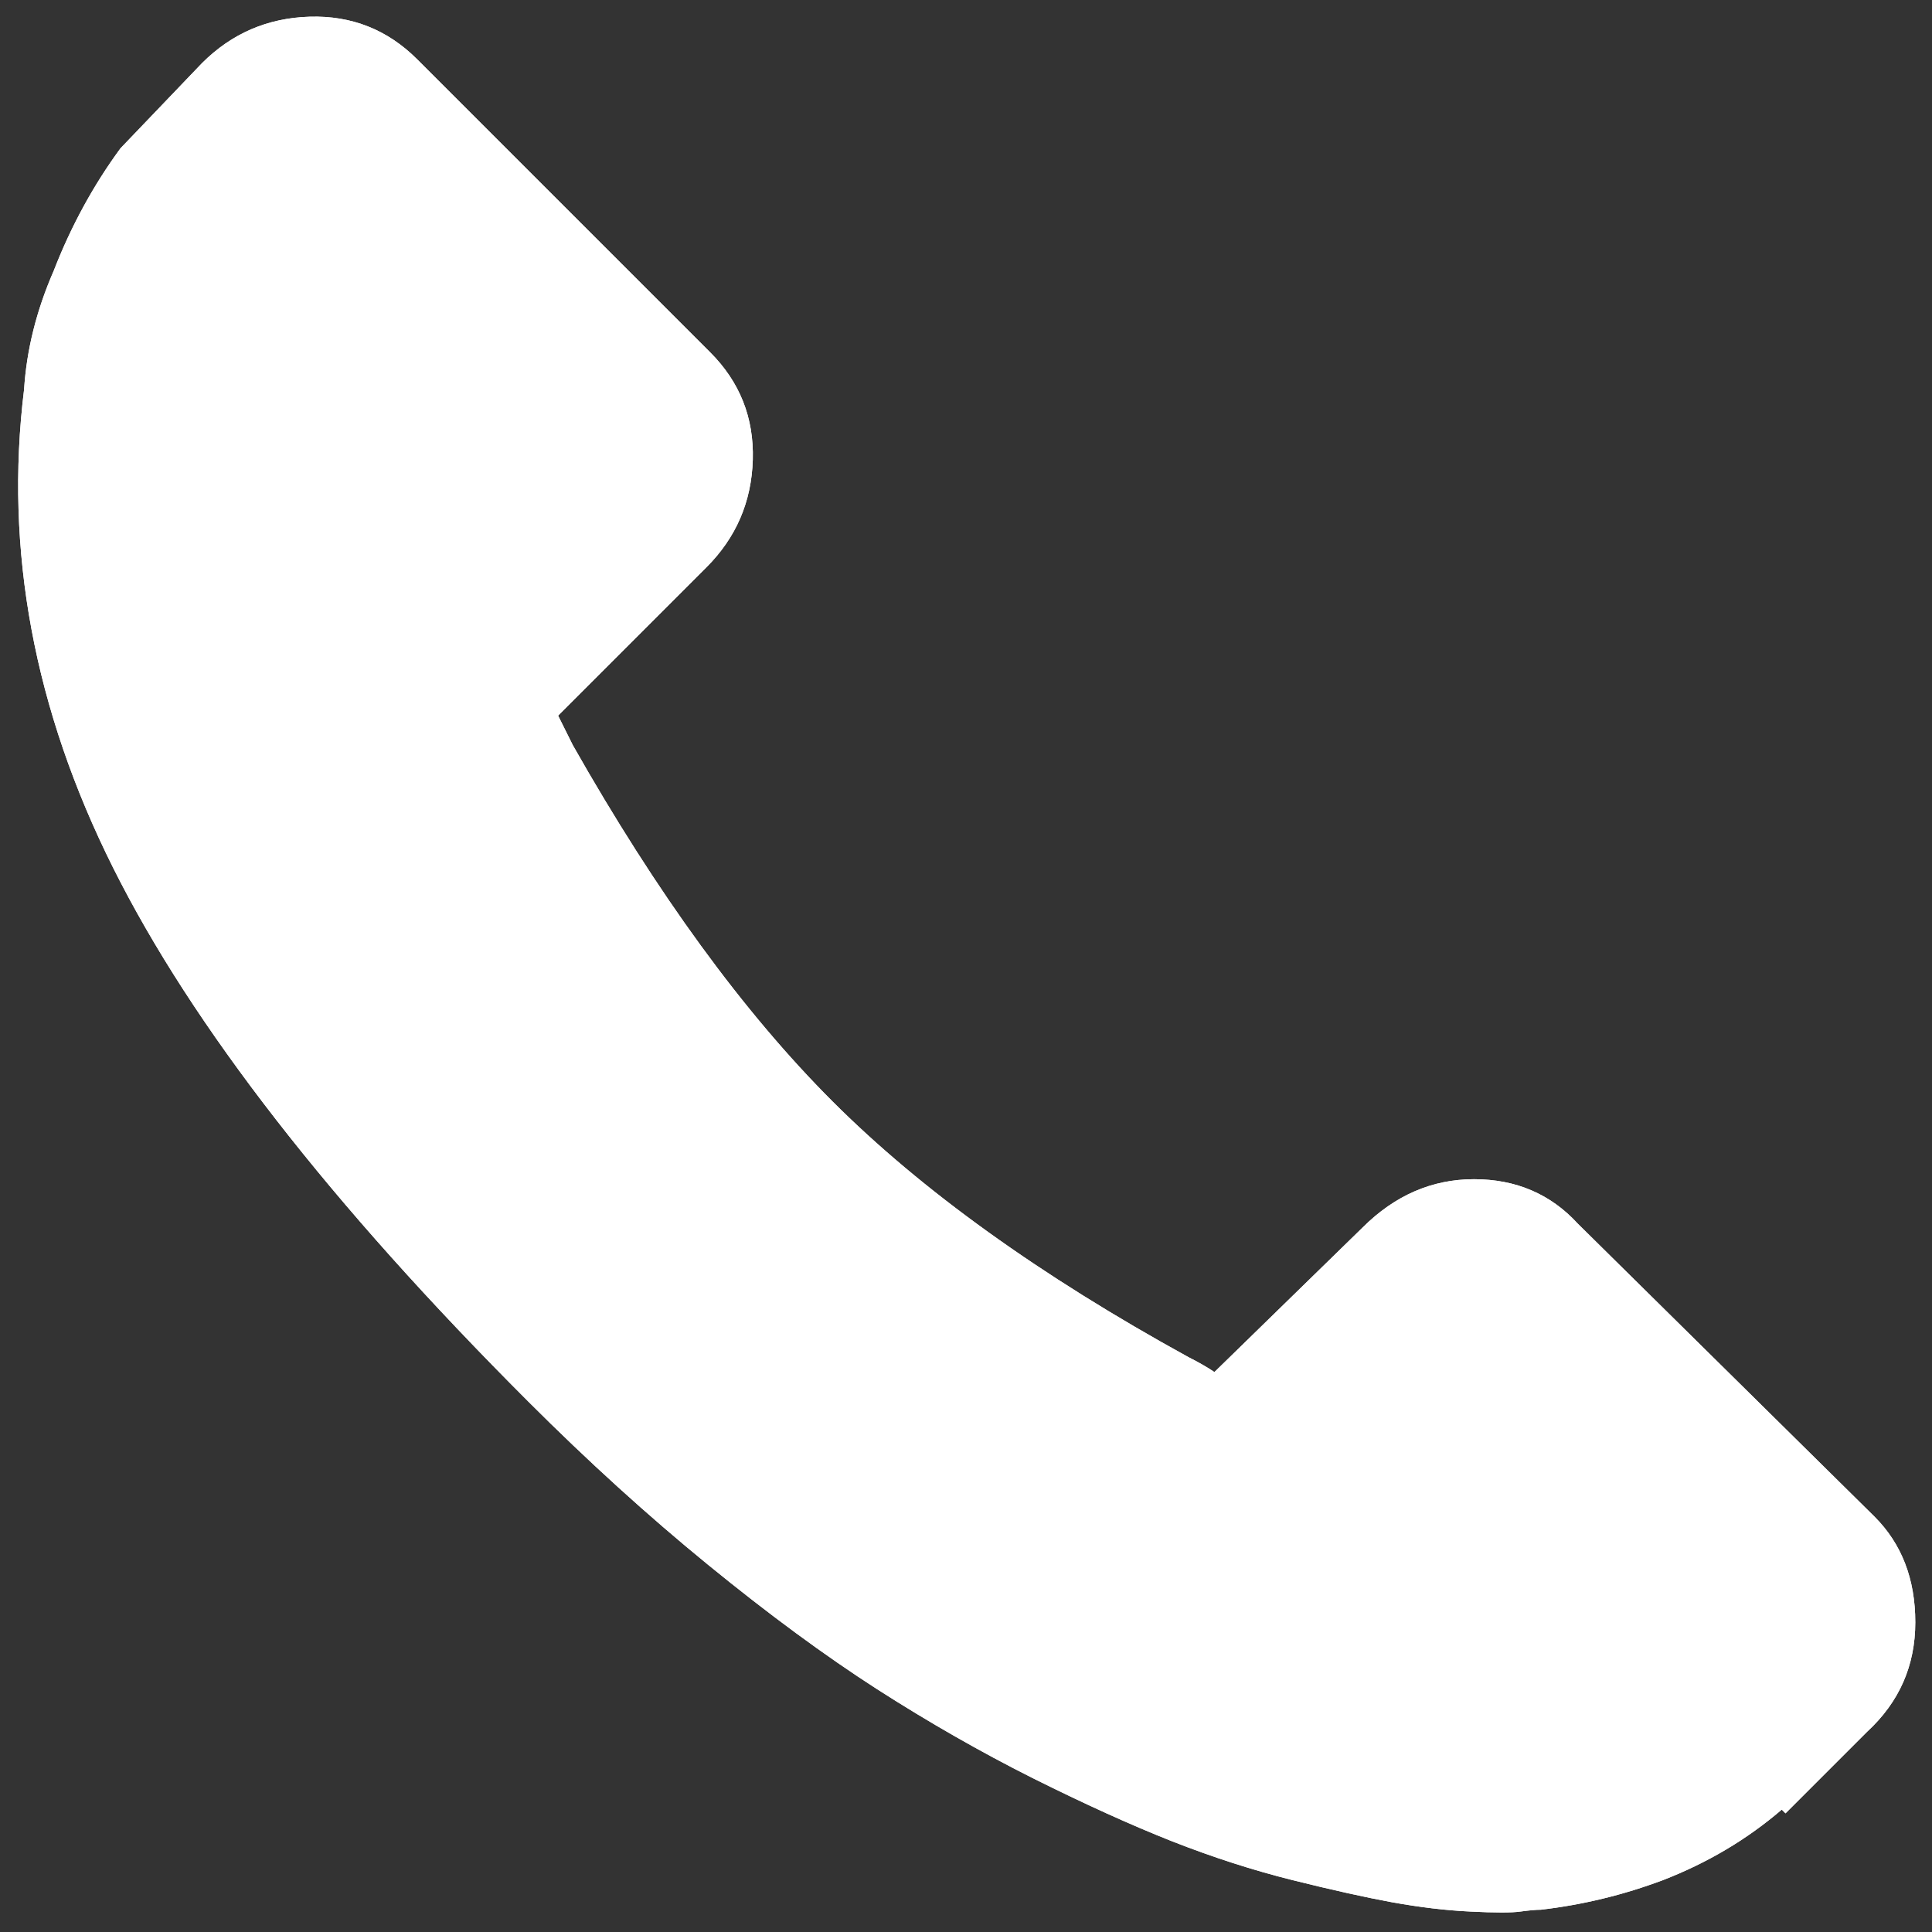 <svg width="17" height="17" viewBox="0 0 17 17" fill="none" xmlns="http://www.w3.org/2000/svg">
<rect x="0" y="0" width="17" height="17" fill="#333333" stroke="none"/>
<path d="M16.494 13.345C16.734 13.585 16.853 13.895 16.853 14.275C16.853 14.656 16.712 14.977 16.429 15.238L15.711 15.956L15.678 15.923C15.374 16.184 15.026 16.391 14.634 16.543C14.286 16.674 13.927 16.761 13.558 16.804C13.514 16.804 13.454 16.81 13.378 16.82C13.302 16.831 13.155 16.831 12.938 16.82C12.72 16.81 12.492 16.782 12.252 16.739C12.013 16.695 11.72 16.63 11.371 16.543C11.023 16.456 10.67 16.342 10.311 16.201C9.952 16.059 9.544 15.874 9.087 15.646C8.631 15.417 8.174 15.156 7.717 14.863C7.26 14.569 6.765 14.205 6.232 13.77C5.699 13.335 5.172 12.856 4.65 12.334C2.909 10.594 1.691 9.027 0.995 7.635C0.299 6.243 0.038 4.84 0.212 3.426C0.234 3.078 0.321 2.73 0.473 2.382C0.625 1.99 0.821 1.631 1.06 1.305L1.778 0.555C2.039 0.294 2.355 0.158 2.725 0.147C3.094 0.136 3.41 0.261 3.671 0.522L6.249 3.1C6.51 3.361 6.635 3.676 6.624 4.046C6.613 4.416 6.477 4.731 6.216 4.992L5.792 5.416L4.911 6.297C4.933 6.341 4.976 6.428 5.041 6.558C5.781 7.864 6.542 8.908 7.325 9.691C8.108 10.474 9.153 11.225 10.458 11.942C10.545 11.986 10.621 12.029 10.686 12.073L11.991 10.8C12.274 10.518 12.601 10.376 12.97 10.376C13.34 10.376 13.645 10.507 13.884 10.768L16.494 13.345Z" fill="white"/>
<path d="M16.494 13.345C16.734 13.585 16.853 13.895 16.853 14.275C16.853 14.656 16.712 14.977 16.429 15.238L15.711 15.956L15.678 15.923C15.374 16.184 15.026 16.391 14.634 16.543C14.286 16.674 13.927 16.761 13.558 16.804C13.514 16.804 13.454 16.81 13.378 16.82C13.302 16.831 13.155 16.831 12.938 16.82C12.72 16.81 12.492 16.782 12.252 16.739C12.013 16.695 11.72 16.63 11.371 16.543C11.023 16.456 10.67 16.342 10.311 16.201C9.952 16.059 9.544 15.874 9.087 15.646C8.631 15.417 8.174 15.156 7.717 14.863C7.26 14.569 6.765 14.205 6.232 13.77C5.699 13.335 5.172 12.856 4.65 12.334C2.909 10.594 1.691 9.027 0.995 7.635C0.299 6.243 0.038 4.84 0.212 3.426C0.234 3.078 0.321 2.73 0.473 2.382C0.625 1.99 0.821 1.631 1.06 1.305L1.778 0.555C2.039 0.294 2.355 0.158 2.725 0.147C3.094 0.136 3.41 0.261 3.671 0.522L6.249 3.1C6.51 3.361 6.635 3.676 6.624 4.046C6.613 4.416 6.477 4.731 6.216 4.992L5.792 5.416L4.911 6.297C4.933 6.341 4.976 6.428 5.041 6.558C5.781 7.864 6.542 8.908 7.325 9.691C8.108 10.474 9.153 11.225 10.458 11.942C10.545 11.986 10.621 12.029 10.686 12.073L11.991 10.8C12.274 10.518 12.601 10.376 12.97 10.376C13.34 10.376 13.645 10.507 13.884 10.768L16.494 13.345Z" fill="white"/>
</svg>
